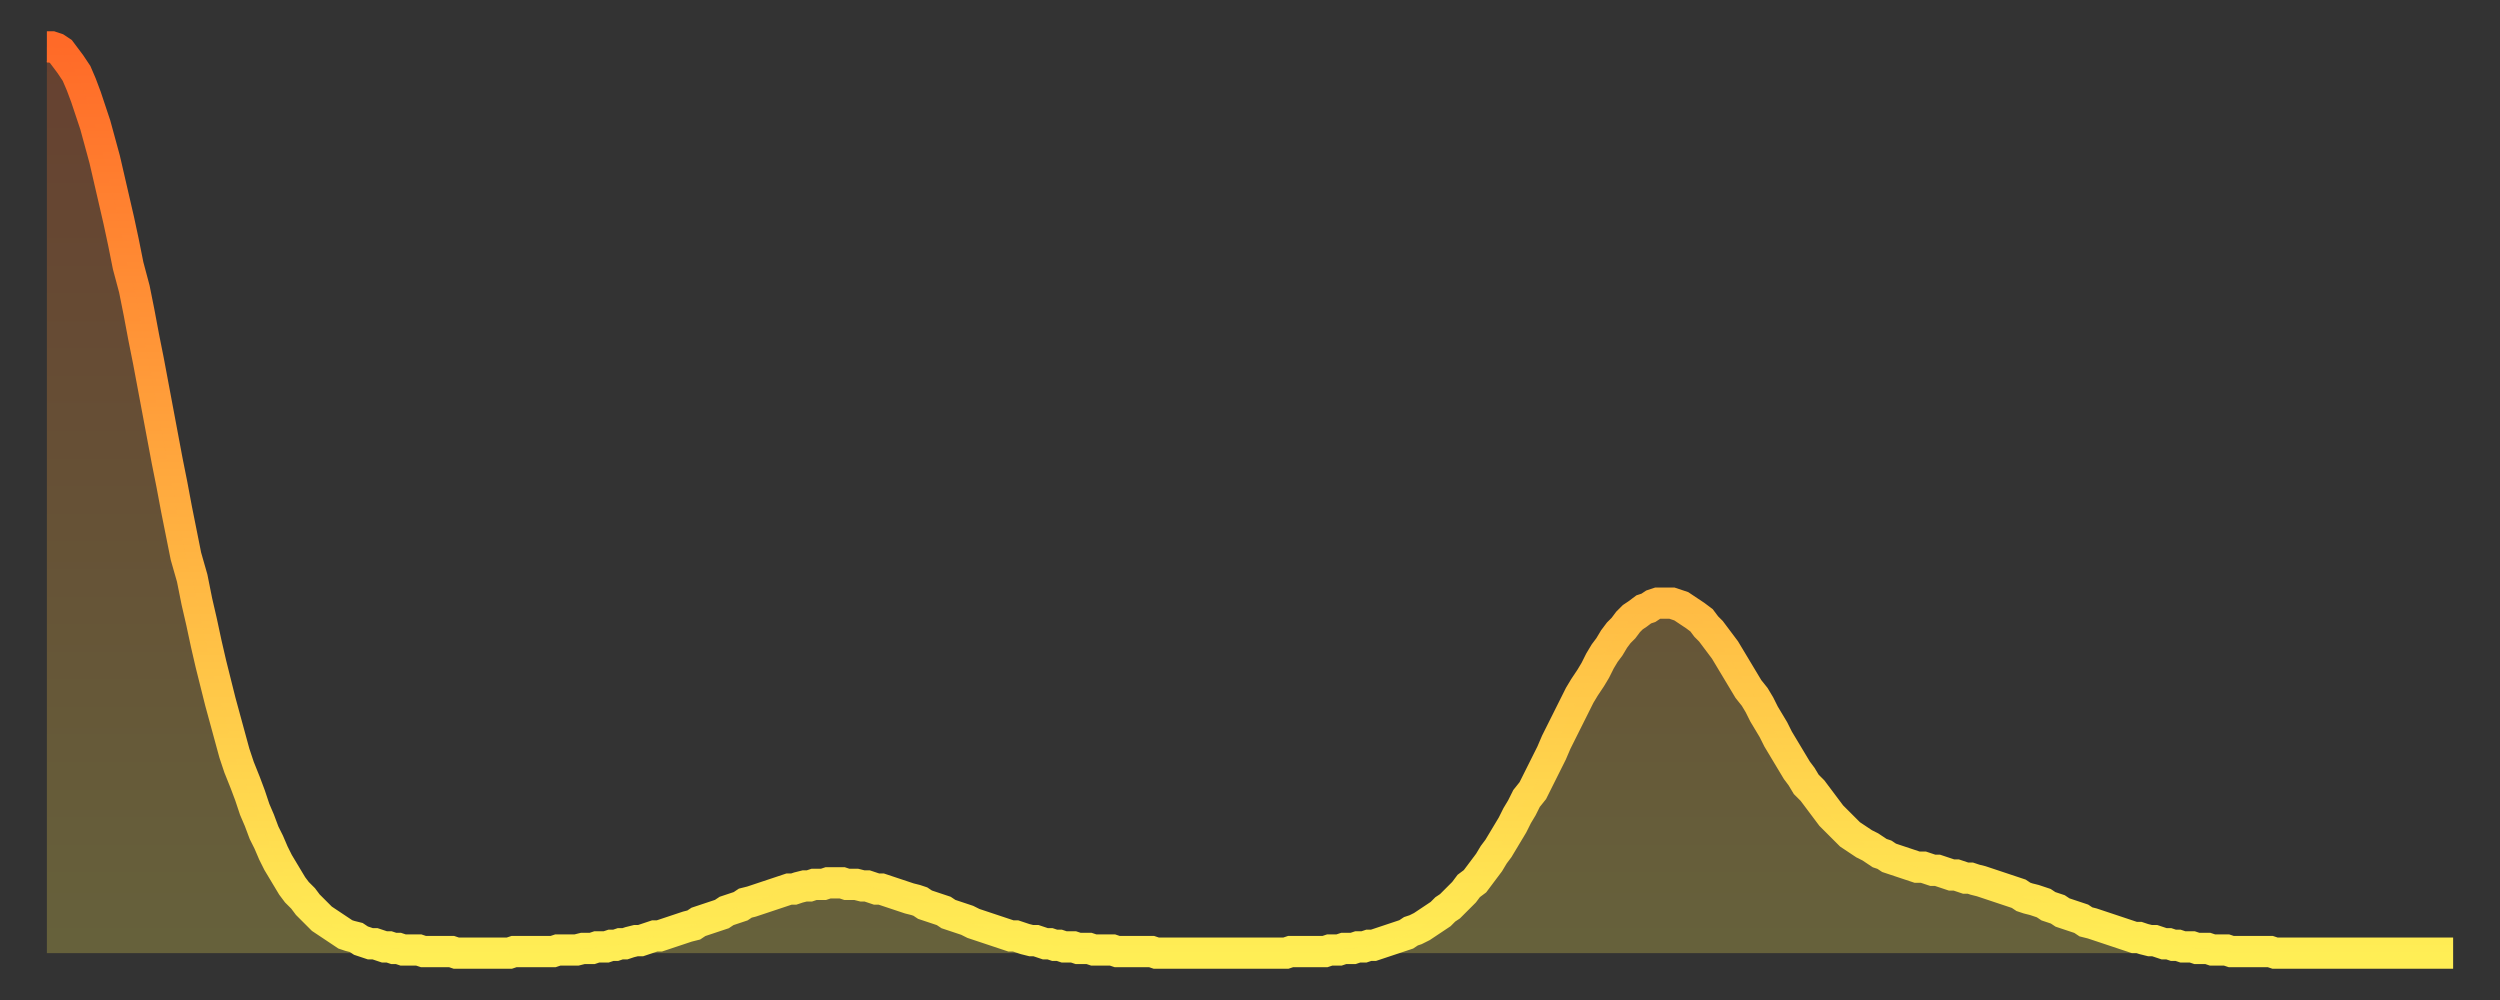 <?xml version="1.0" encoding="utf-8" ?>
<svg baseProfile="full" height="64" version="1.1" width="160" xmlns="http://www.w3.org/2000/svg" xmlns:ev="http://www.w3.org/2001/xml-events" xmlns:xlink="http://www.w3.org/1999/xlink"><rect width="100%" height="100%" fill="#333333" stroke="none"/><defs><linearGradient id="id112274" x1="0" x2="0" y1="0" y2="1"><stop offset="0%" stop-color="#ff6a28" /><stop offset="50%" stop-color="#ffac3f" /><stop offset="100%" stop-color="#ffee55" /></linearGradient></defs><g transform="translate(3,3)"><g><path d="M 0.0 0.0 0.3 0.0 0.6 0.1 0.9 0.3 1.2 0.7 1.5 1.1 1.9 1.7 2.2 2.4 2.5 3.2 2.8 4.1 3.1 5.0 3.4 6.1 3.7 7.2 4.0 8.5 4.3 9.8 4.6 11.1 4.9 12.5 5.2 14.0 5.6 15.5 5.9 17.0 6.2 18.6 6.5 20.1 6.8 21.7 7.1 23.3 7.4 24.9 7.7 26.5 8.0 28.0 8.3 29.6 8.6 31.1 8.9 32.6 9.3 34.0 9.6 35.5 9.9 36.8 10.2 38.2 10.5 39.5 10.8 40.7 11.1 41.9 11.4 43.0 11.7 44.1 12.0 45.2 12.3 46.1 12.7 47.1 13.0 47.9 13.3 48.8 13.6 49.5 13.9 50.3 14.2 50.9 14.5 51.6 14.8 52.2 15.1 52.7 15.4 53.2 15.7 53.7 16.0 54.1 16.4 54.5 16.7 54.9 17.0 55.2 17.3 55.5 17.6 55.8 17.9 56.0 18.2 56.2 18.5 56.4 18.8 56.6 19.1 56.8 19.4 56.9 19.8 57.0 20.1 57.2 20.4 57.3 20.7 57.4 21.0 57.4 21.3 57.5 21.6 57.6 21.9 57.6 22.2 57.7 22.5 57.7 22.8 57.8 23.1 57.8 23.5 57.8 23.8 57.8 24.1 57.9 24.4 57.9 24.7 57.9 25.0 57.9 25.3 57.9 25.6 57.9 25.9 57.9 26.2 58.0 26.5 58.0 26.8 58.0 27.2 58.0 27.5 58.0 27.8 58.0 28.1 58.0 28.4 58.0 28.7 58.0 29.0 58.0 29.3 58.0 29.6 58.0 29.9 57.9 30.2 57.9 30.6 57.9 30.9 57.9 31.2 57.9 31.5 57.9 31.8 57.9 32.1 57.9 32.4 57.9 32.7 57.8 33.0 57.8 33.3 57.8 33.6 57.8 33.9 57.8 34.3 57.7 34.6 57.7 34.9 57.7 35.2 57.6 35.5 57.6 35.8 57.6 36.1 57.5 36.4 57.5 36.7 57.4 37.0 57.4 37.3 57.3 37.7 57.2 38.0 57.2 38.3 57.1 38.6 57.0 38.9 56.9 39.2 56.9 39.5 56.8 39.8 56.7 40.1 56.6 40.4 56.5 40.7 56.4 41.0 56.3 41.4 56.2 41.7 56.0 42.0 55.9 42.3 55.8 42.6 55.7 42.9 55.6 43.2 55.5 43.5 55.3 43.8 55.2 44.1 55.1 44.4 55.0 44.7 54.8 45.1 54.7 45.4 54.6 45.7 54.5 46.0 54.4 46.3 54.3 46.6 54.2 46.9 54.1 47.2 54.0 47.5 53.9 47.8 53.9 48.1 53.8 48.5 53.7 48.8 53.7 49.1 53.6 49.4 53.6 49.7 53.6 50.0 53.5 50.3 53.5 50.6 53.5 50.9 53.5 51.2 53.6 51.5 53.6 51.8 53.6 52.2 53.7 52.5 53.7 52.8 53.8 53.1 53.9 53.4 53.9 53.7 54.0 54.0 54.1 54.3 54.2 54.6 54.3 54.9 54.4 55.2 54.5 55.6 54.6 55.9 54.7 56.2 54.9 56.5 55.0 56.8 55.1 57.1 55.2 57.4 55.3 57.7 55.5 58.0 55.6 58.3 55.7 58.6 55.8 58.9 55.9 59.3 56.1 59.6 56.2 59.9 56.3 60.2 56.4 60.5 56.5 60.8 56.6 61.1 56.7 61.4 56.8 61.7 56.9 62.0 56.9 62.3 57.0 62.6 57.1 63.0 57.2 63.3 57.2 63.6 57.3 63.9 57.4 64.2 57.4 64.5 57.5 64.8 57.5 65.1 57.6 65.4 57.6 65.7 57.6 66.0 57.7 66.4 57.7 66.7 57.7 67.0 57.8 67.3 57.8 67.6 57.8 67.9 57.8 68.2 57.8 68.5 57.9 68.8 57.9 69.1 57.9 69.4 57.9 69.7 57.9 70.1 57.9 70.4 57.9 70.7 57.9 71.0 58.0 71.3 58.0 71.6 58.0 71.9 58.0 72.2 58.0 72.5 58.0 72.8 58.0 73.1 58.0 73.5 58.0 73.8 58.0 74.1 58.0 74.4 58.0 74.7 58.0 75.0 58.0 75.3 58.0 75.6 58.0 75.9 58.0 76.2 58.0 76.5 58.0 76.8 58.0 77.2 58.0 77.5 58.0 77.8 58.0 78.1 58.0 78.4 58.0 78.7 58.0 79.0 58.0 79.3 58.0 79.6 57.9 79.9 57.9 80.2 57.9 80.5 57.9 80.9 57.9 81.2 57.9 81.5 57.9 81.8 57.9 82.1 57.8 82.4 57.8 82.7 57.8 83.0 57.7 83.3 57.7 83.6 57.7 83.9 57.6 84.3 57.6 84.6 57.5 84.9 57.5 85.2 57.4 85.5 57.3 85.8 57.2 86.1 57.1 86.4 57.0 86.7 56.9 87.0 56.8 87.3 56.6 87.6 56.5 88.0 56.3 88.3 56.1 88.6 55.9 88.9 55.7 89.2 55.5 89.5 55.2 89.8 55.0 90.1 54.7 90.4 54.4 90.7 54.1 91.0 53.7 91.4 53.4 91.7 53.0 92.0 52.6 92.3 52.2 92.6 51.7 92.9 51.3 93.2 50.8 93.5 50.3 93.8 49.8 94.1 49.2 94.4 48.7 94.7 48.1 95.1 47.6 95.4 47.0 95.7 46.4 96.0 45.8 96.3 45.2 96.6 44.5 96.9 43.9 97.2 43.3 97.5 42.7 97.8 42.1 98.1 41.5 98.4 41.0 98.8 40.4 99.1 39.9 99.4 39.3 99.7 38.8 100.0 38.4 100.3 37.9 100.6 37.5 100.9 37.2 101.2 36.8 101.5 36.5 101.8 36.3 102.2 36.0 102.5 35.9 102.8 35.7 103.1 35.6 103.4 35.6 103.7 35.6 104.0 35.6 104.3 35.7 104.6 35.8 104.9 36.0 105.2 36.2 105.5 36.4 105.9 36.7 106.2 37.1 106.5 37.4 106.8 37.8 107.1 38.2 107.4 38.6 107.7 39.1 108.0 39.6 108.3 40.1 108.6 40.6 108.9 41.1 109.3 41.6 109.6 42.1 109.9 42.7 110.2 43.2 110.5 43.7 110.8 44.3 111.1 44.8 111.4 45.3 111.7 45.8 112.0 46.3 112.3 46.7 112.6 47.2 113.0 47.6 113.3 48.0 113.6 48.4 113.9 48.8 114.2 49.2 114.5 49.5 114.8 49.8 115.1 50.1 115.4 50.4 115.7 50.6 116.0 50.8 116.3 51.0 116.7 51.2 117.0 51.4 117.3 51.6 117.6 51.7 117.9 51.9 118.2 52.0 118.5 52.1 118.8 52.2 119.1 52.3 119.4 52.4 119.7 52.5 120.1 52.5 120.4 52.6 120.7 52.7 121.0 52.7 121.3 52.8 121.6 52.9 121.9 53.0 122.2 53.0 122.5 53.1 122.8 53.2 123.1 53.2 123.4 53.3 123.8 53.4 124.1 53.5 124.4 53.6 124.7 53.7 125.0 53.8 125.3 53.9 125.6 54.0 125.9 54.1 126.2 54.2 126.5 54.4 126.8 54.5 127.2 54.6 127.5 54.7 127.8 54.8 128.1 55.0 128.4 55.1 128.7 55.2 129.0 55.4 129.3 55.5 129.6 55.6 129.9 55.7 130.2 55.8 130.5 56.0 130.9 56.1 131.2 56.2 131.5 56.3 131.8 56.4 132.1 56.5 132.4 56.6 132.7 56.7 133.0 56.8 133.3 56.9 133.6 57.0 133.9 57.0 134.2 57.1 134.6 57.2 134.9 57.2 135.2 57.3 135.5 57.4 135.8 57.4 136.1 57.5 136.4 57.5 136.7 57.6 137.0 57.6 137.3 57.6 137.6 57.7 138.0 57.7 138.3 57.7 138.6 57.8 138.9 57.8 139.2 57.8 139.5 57.8 139.8 57.9 140.1 57.9 140.4 57.9 140.7 57.9 141.0 57.9 141.3 57.9 141.7 57.9 142.0 57.9 142.3 57.9 142.6 58.0 142.9 58.0 143.2 58.0 143.5 58.0 143.8 58.0 144.1 58.0 144.4 58.0 144.7 58.0 145.1 58.0 145.4 58.0 145.7 58.0 146.0 58.0 146.3 58.0 146.6 58.0 146.9 58.0 147.2 58.0 147.5 58.0 147.8 58.0 148.1 58.0 148.4 58.0 148.8 58.0 149.1 58.0 149.4 58.0 149.7 58.0 150.0 58.0 150.3 58.0 150.6 58.0 150.9 58.0 151.2 58.0 151.5 58.0 151.8 58.0 152.1 58.0 152.5 58.0 152.8 58.0 153.1 58.0 153.4 58.0 153.7 58.0 154.0 58.0" fill="none" id="graph-curve" opacity="1" stroke="url(#id112274)" stroke-width="2" /><path d="M 0 58 L 0.0 0.0 0.3 0.0 0.6 0.1 0.9 0.3 1.2 0.7 1.5 1.1 1.9 1.7 2.2 2.4 2.5 3.2 2.8 4.1 3.1 5.0 3.4 6.1 3.7 7.2 4.0 8.5 4.3 9.8 4.6 11.1 4.9 12.5 5.2 14.0 5.6 15.5 5.9 17.0 6.2 18.6 6.5 20.1 6.8 21.7 7.1 23.3 7.4 24.9 7.7 26.5 8.0 28.0 8.3 29.6 8.6 31.1 8.9 32.6 9.3 34.0 9.6 35.5 9.9 36.8 10.2 38.2 10.5 39.5 10.8 40.7 11.1 41.9 11.4 43.0 11.7 44.1 12.0 45.2 12.3 46.1 12.7 47.1 13.0 47.9 13.3 48.8 13.6 49.5 13.9 50.3 14.2 50.9 14.5 51.6 14.8 52.2 15.1 52.7 15.4 53.2 15.7 53.7 16.0 54.1 16.4 54.5 16.7 54.9 17.0 55.2 17.3 55.5 17.6 55.8 17.9 56.0 18.2 56.2 18.5 56.4 18.8 56.6 19.1 56.8 19.4 56.9 19.8 57.0 20.1 57.2 20.4 57.3 20.7 57.4 21.0 57.4 21.3 57.5 21.6 57.6 21.9 57.6 22.2 57.7 22.5 57.7 22.8 57.8 23.1 57.8 23.5 57.8 23.8 57.8 24.1 57.9 24.4 57.9 24.7 57.9 25.0 57.9 25.3 57.9 25.6 57.9 25.9 57.9 26.2 58.0 26.5 58.0 26.8 58.0 27.2 58.0 27.5 58.0 27.8 58.0 28.1 58.0 28.4 58.0 28.7 58.0 29.0 58.0 29.3 58.0 29.6 58.0 29.9 57.9 30.2 57.9 30.6 57.9 30.9 57.9 31.2 57.9 31.5 57.9 31.8 57.9 32.1 57.9 32.4 57.9 32.7 57.8 33.0 57.8 33.3 57.8 33.6 57.8 33.9 57.8 34.3 57.7 34.6 57.7 34.9 57.7 35.2 57.6 35.5 57.6 35.8 57.6 36.1 57.5 36.4 57.5 36.7 57.4 37.0 57.4 37.3 57.3 37.7 57.2 38.0 57.2 38.3 57.1 38.6 57.0 38.9 56.9 39.2 56.9 39.5 56.8 39.8 56.7 40.1 56.6 40.4 56.5 40.7 56.4 41.0 56.3 41.4 56.2 41.7 56.0 42.0 55.9 42.3 55.8 42.6 55.7 42.9 55.6 43.2 55.5 43.5 55.3 43.8 55.2 44.1 55.1 44.4 55.0 44.7 54.8 45.1 54.7 45.4 54.6 45.7 54.5 46.0 54.4 46.3 54.3 46.6 54.2 46.9 54.1 47.2 54.0 47.5 53.9 47.8 53.9 48.1 53.8 48.5 53.7 48.8 53.7 49.1 53.6 49.4 53.6 49.7 53.6 50.0 53.5 50.3 53.5 50.6 53.5 50.9 53.5 51.2 53.6 51.5 53.6 51.8 53.6 52.2 53.7 52.5 53.7 52.8 53.8 53.1 53.9 53.4 53.9 53.7 54.0 54.0 54.1 54.3 54.2 54.6 54.3 54.9 54.4 55.2 54.5 55.6 54.6 55.9 54.7 56.2 54.9 56.5 55.0 56.8 55.1 57.1 55.2 57.4 55.3 57.7 55.5 58.0 55.6 58.3 55.7 58.6 55.8 58.9 55.9 59.3 56.1 59.6 56.2 59.9 56.3 60.2 56.4 60.5 56.5 60.8 56.6 61.1 56.7 61.4 56.8 61.7 56.9 62.0 56.9 62.3 57.0 62.6 57.1 63.0 57.2 63.3 57.2 63.6 57.3 63.9 57.4 64.2 57.4 64.5 57.5 64.8 57.5 65.1 57.6 65.4 57.6 65.7 57.6 66.0 57.7 66.4 57.7 66.7 57.7 67.0 57.8 67.3 57.8 67.6 57.8 67.9 57.8 68.2 57.8 68.5 57.9 68.8 57.9 69.1 57.9 69.4 57.9 69.7 57.9 70.1 57.9 70.4 57.9 70.7 57.9 71.0 58.0 71.3 58.0 71.6 58.0 71.9 58.0 72.2 58.0 72.5 58.0 72.8 58.0 73.1 58.0 73.5 58.0 73.8 58.0 74.1 58.0 74.4 58.0 74.7 58.0 75.0 58.0 75.3 58.0 75.6 58.0 75.9 58.0 76.2 58.0 76.5 58.0 76.8 58.0 77.2 58.0 77.5 58.0 77.8 58.0 78.1 58.0 78.4 58.0 78.7 58.0 79.0 58.0 79.3 58.0 79.6 57.9 79.9 57.9 80.2 57.9 80.5 57.9 80.9 57.9 81.2 57.9 81.5 57.9 81.8 57.9 82.1 57.8 82.4 57.8 82.7 57.8 83.0 57.7 83.3 57.7 83.6 57.7 83.9 57.6 84.3 57.6 84.6 57.5 84.9 57.5 85.2 57.4 85.5 57.3 85.8 57.2 86.1 57.1 86.4 57.0 86.7 56.9 87.0 56.8 87.3 56.6 87.6 56.5 88.0 56.3 88.3 56.1 88.6 55.9 88.9 55.7 89.2 55.5 89.5 55.2 89.8 55.0 90.1 54.7 90.4 54.4 90.7 54.1 91.0 53.7 91.4 53.4 91.7 53.0 92.0 52.6 92.3 52.2 92.6 51.7 92.9 51.3 93.2 50.8 93.5 50.3 93.8 49.8 94.1 49.2 94.4 48.7 94.7 48.1 95.1 47.6 95.4 47.0 95.7 46.4 96.0 45.8 96.3 45.2 96.6 44.5 96.9 43.9 97.2 43.3 97.5 42.7 97.8 42.1 98.1 41.5 98.4 41.0 98.8 40.4 99.1 39.9 99.4 39.3 99.7 38.8 100.0 38.4 100.3 37.9 100.6 37.5 100.9 37.2 101.2 36.8 101.5 36.5 101.8 36.3 102.2 36.0 102.5 35.9 102.8 35.7 103.1 35.6 103.4 35.6 103.7 35.6 104.0 35.6 104.3 35.7 104.6 35.8 104.9 36.0 105.2 36.2 105.5 36.4 105.9 36.7 106.2 37.1 106.5 37.4 106.8 37.8 107.1 38.2 107.4 38.6 107.7 39.1 108.0 39.6 108.3 40.1 108.6 40.6 108.9 41.1 109.3 41.6 109.6 42.1 109.9 42.7 110.2 43.2 110.5 43.7 110.8 44.3 111.1 44.8 111.4 45.3 111.7 45.8 112.0 46.3 112.3 46.7 112.6 47.2 113.0 47.6 113.3 48.0 113.6 48.4 113.9 48.8 114.2 49.2 114.5 49.5 114.8 49.8 115.1 50.1 115.4 50.4 115.7 50.6 116.0 50.8 116.3 51.0 116.7 51.2 117.0 51.4 117.3 51.6 117.6 51.7 117.9 51.9 118.2 52.0 118.5 52.1 118.8 52.2 119.1 52.3 119.4 52.4 119.7 52.5 120.1 52.5 120.4 52.6 120.7 52.7 121.0 52.7 121.3 52.8 121.6 52.9 121.9 53.0 122.2 53.0 122.5 53.1 122.8 53.2 123.1 53.2 123.4 53.3 123.8 53.4 124.1 53.5 124.4 53.6 124.7 53.7 125.0 53.8 125.3 53.9 125.6 54.0 125.9 54.1 126.2 54.2 126.5 54.4 126.8 54.5 127.2 54.6 127.5 54.7 127.8 54.8 128.1 55.0 128.4 55.1 128.7 55.2 129.0 55.4 129.3 55.5 129.6 55.6 129.9 55.7 130.2 55.8 130.5 56.0 130.9 56.1 131.2 56.2 131.5 56.3 131.8 56.4 132.1 56.5 132.4 56.6 132.7 56.7 133.0 56.8 133.3 56.9 133.6 57.0 133.9 57.0 134.2 57.1 134.6 57.2 134.9 57.2 135.2 57.3 135.5 57.4 135.8 57.4 136.1 57.5 136.4 57.5 136.7 57.6 137.0 57.6 137.3 57.6 137.6 57.7 138.0 57.7 138.3 57.7 138.6 57.8 138.9 57.8 139.2 57.8 139.5 57.8 139.8 57.9 140.1 57.9 140.4 57.9 140.7 57.9 141.0 57.9 141.3 57.9 141.7 57.9 142.0 57.9 142.3 57.9 142.6 58.0 142.9 58.0 143.2 58.0 143.5 58.0 143.8 58.0 144.1 58.0 144.4 58.0 144.7 58.0 145.1 58.0 145.4 58.0 145.7 58.0 146.0 58.0 146.3 58.0 146.6 58.0 146.9 58.0 147.2 58.0 147.5 58.0 147.8 58.0 148.1 58.0 148.4 58.0 148.8 58.0 149.1 58.0 149.4 58.0 149.7 58.0 150.0 58.0 150.3 58.0 150.6 58.0 150.9 58.0 151.2 58.0 151.5 58.0 151.8 58.0 152.1 58.0 152.5 58.0 152.8 58.0 153.1 58.0 153.4 58.0 153.7 58.0 154.0 58.0 154 58" fill="url(#id112274)" fill-opacity=".25" id="graph-shadow" /></g></g></svg>